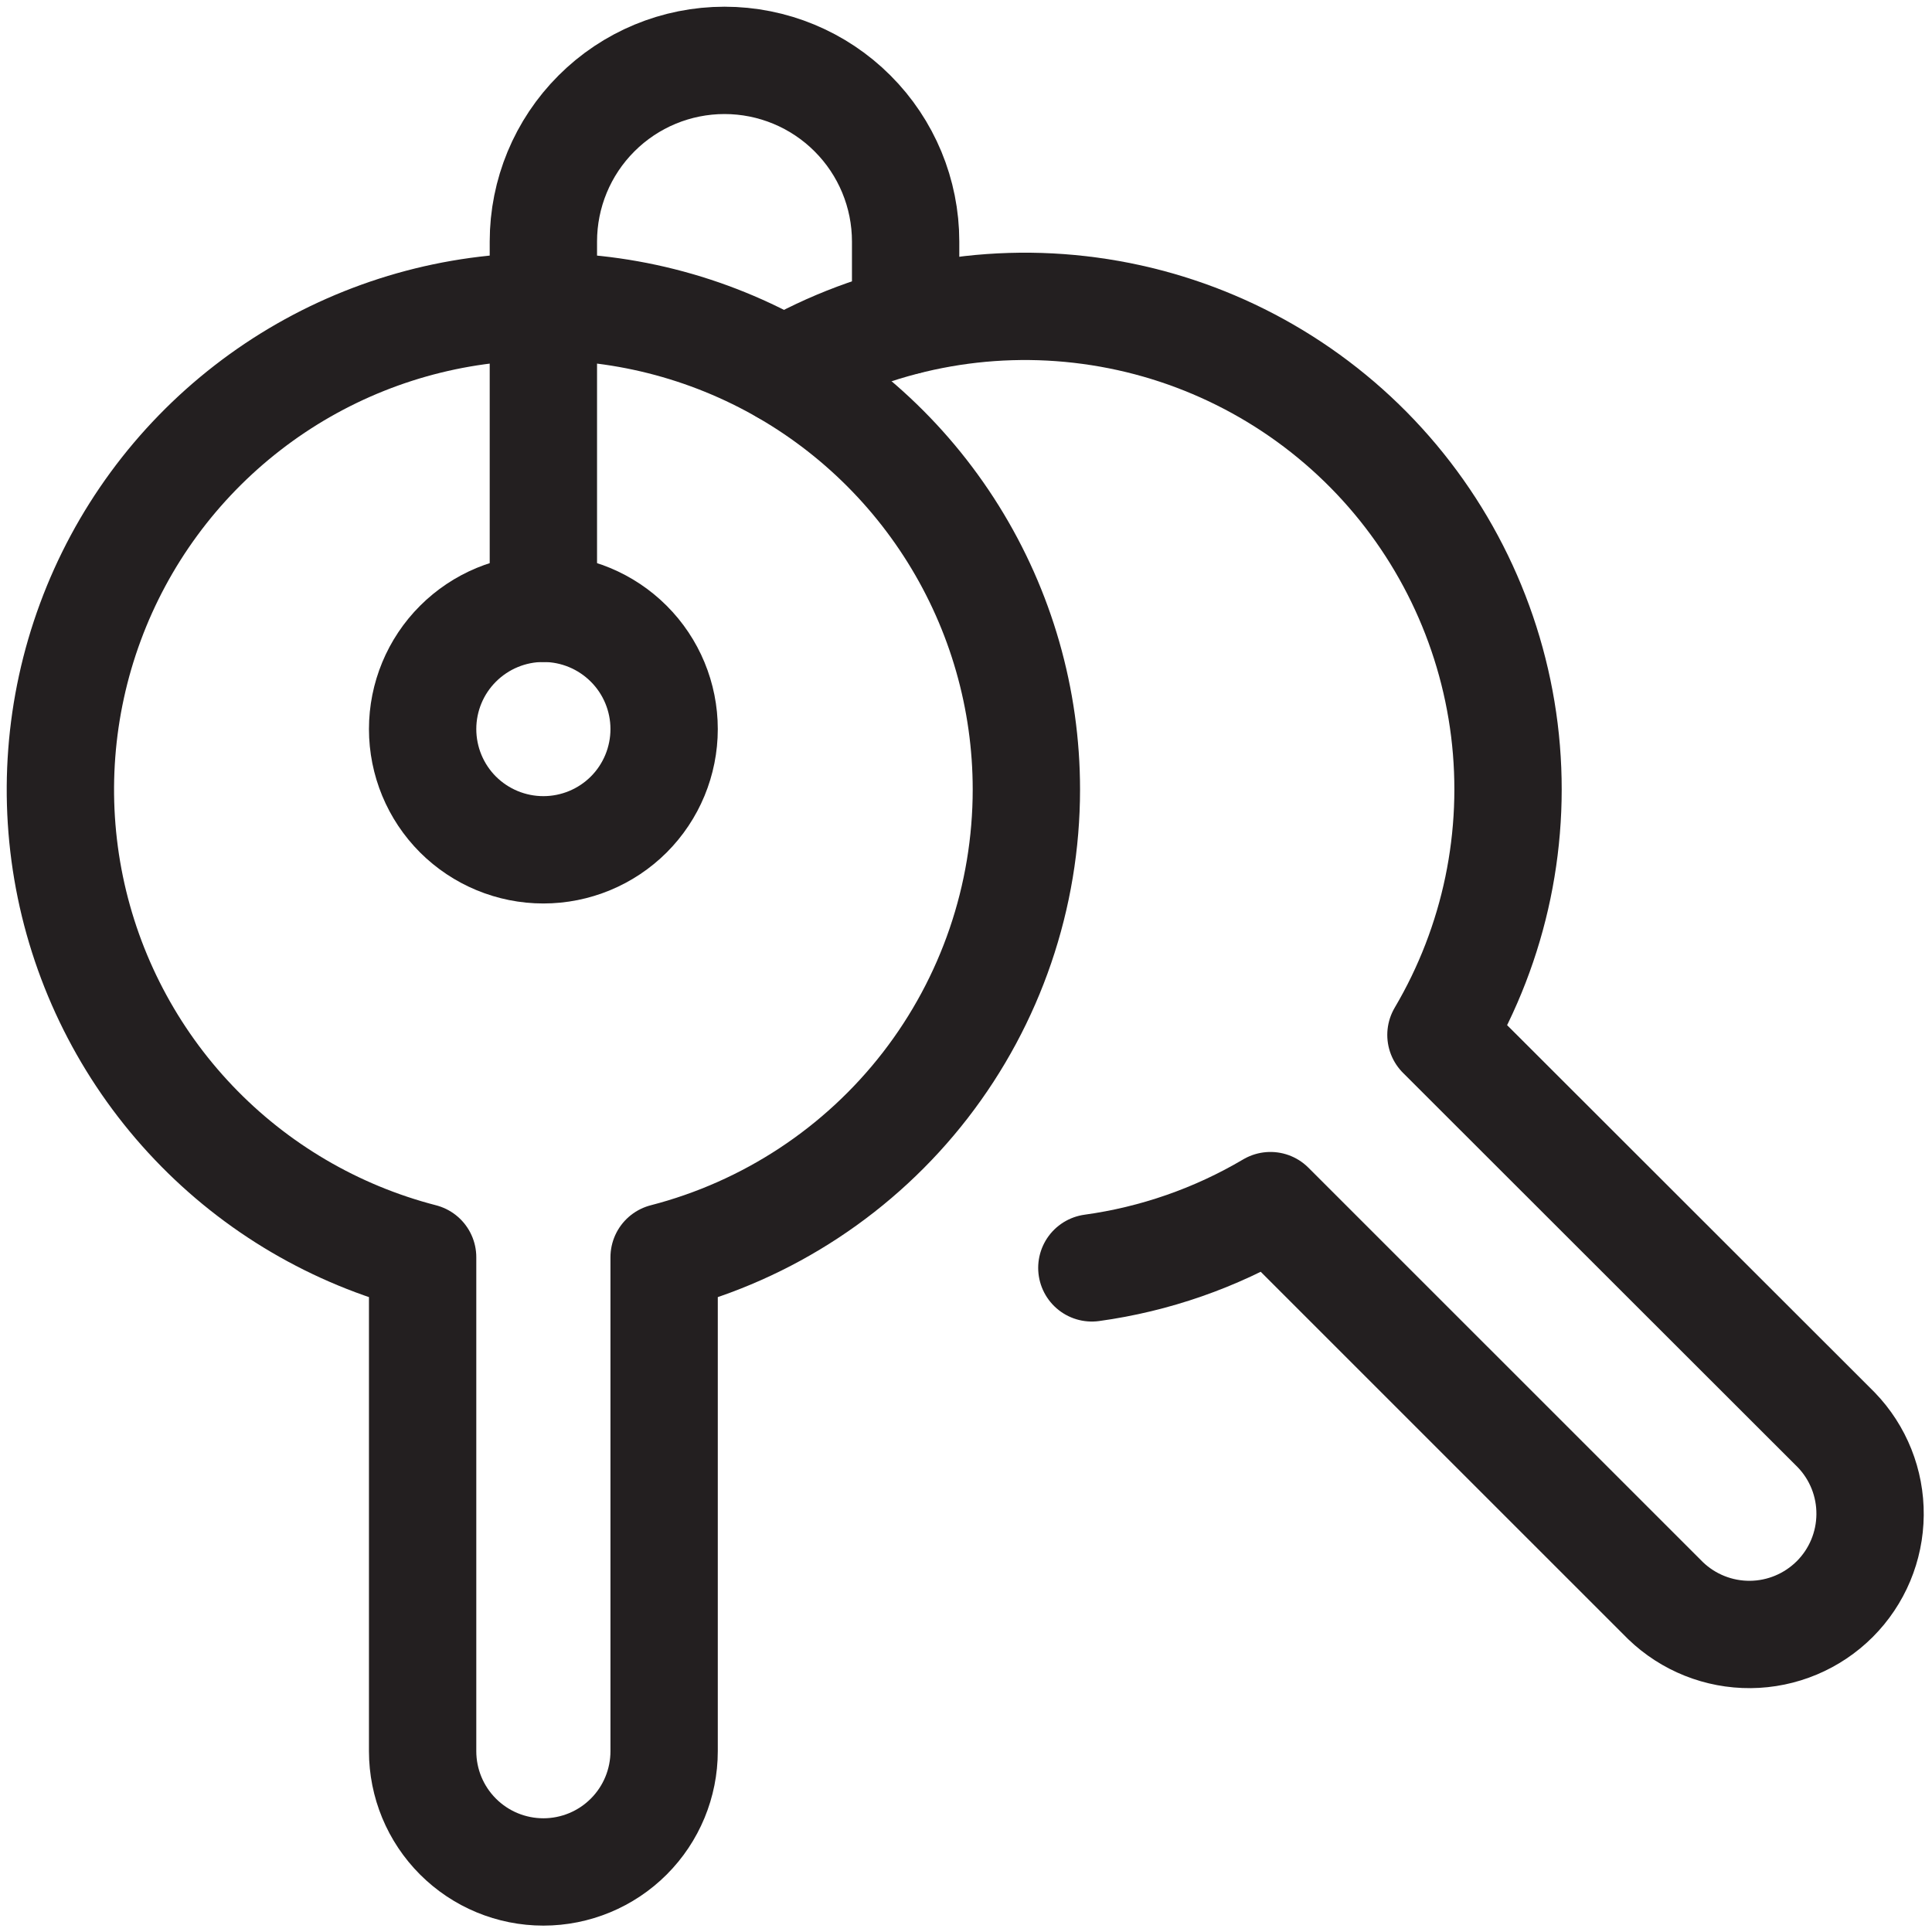 <?xml version="1.0" encoding="UTF-8"?>
<svg xmlns="http://www.w3.org/2000/svg" width="36" height="36" viewBox="0 0 36 36" fill="none">
  <g clip-path="url(#clip0_118_4068)">
    <path d="M19.125 14.71C19.125 13.027 18.652 11.378 17.761 9.95C16.87 8.522 15.597 7.372 14.086 6.631C12.574 5.89 10.885 5.588 9.211 5.759C7.536 5.93 5.943 6.567 4.613 7.598C3.282 8.629 2.267 10.013 1.684 11.591C1.1 13.17 0.971 14.881 1.31 16.529C1.65 18.178 2.445 19.698 3.606 20.918C4.766 22.137 6.245 23.006 7.875 23.427V32.631C7.875 33.228 8.112 33.8 8.534 34.222C8.956 34.644 9.528 34.881 10.125 34.881C10.722 34.881 11.294 34.644 11.716 34.222C12.138 33.8 12.375 33.228 12.375 32.631V23.427C14.307 22.928 16.019 21.801 17.241 20.223C18.463 18.645 19.125 16.706 19.125 14.71Z" stroke="#231F20" stroke-width="2" stroke-linecap="round" stroke-linejoin="round"></path>
    <path d="M20.345 23.625C21.52 23.463 22.651 23.069 23.673 22.465L31.034 29.825C31.458 30.234 32.026 30.461 32.616 30.456C33.206 30.451 33.77 30.214 34.188 29.797C34.605 29.38 34.841 28.816 34.846 28.226C34.852 27.636 34.625 27.067 34.215 26.643L26.85 19.284C27.86 17.573 28.276 15.575 28.032 13.602C27.787 11.63 26.897 9.794 25.5 8.38C24.102 6.967 22.276 6.056 20.306 5.79C18.337 5.523 16.334 5.916 14.611 6.908" stroke="#231F20" stroke-width="2" stroke-linecap="round" stroke-linejoin="round"></path>
    <path d="M7.875 13.585C7.875 14.182 8.112 14.755 8.534 15.177C8.956 15.598 9.528 15.835 10.125 15.835C10.722 15.835 11.294 15.598 11.716 15.177C12.138 14.755 12.375 14.182 12.375 13.585C12.375 12.989 12.138 12.416 11.716 11.995C11.294 11.573 10.722 11.335 10.125 11.335C9.528 11.335 8.956 11.573 8.534 11.995C8.112 12.416 7.875 12.989 7.875 13.585Z" stroke="#231F20" stroke-width="2" stroke-linecap="round" stroke-linejoin="round"></path>
    <path d="M10.125 11.335V4.5C10.125 3.605 10.481 2.746 11.114 2.114C11.746 1.481 12.605 1.125 13.5 1.125C14.395 1.125 15.254 1.481 15.886 2.114C16.519 2.746 16.875 3.605 16.875 4.5V5.984" stroke="#231F20" stroke-width="2" stroke-linecap="round" stroke-linejoin="round"></path>
  </g>
  <defs>
    <clipPath id="clip0_118_4068">
      <rect width="36" height="36" fill="white"></rect>
    </clipPath>
  </defs>
</svg>
